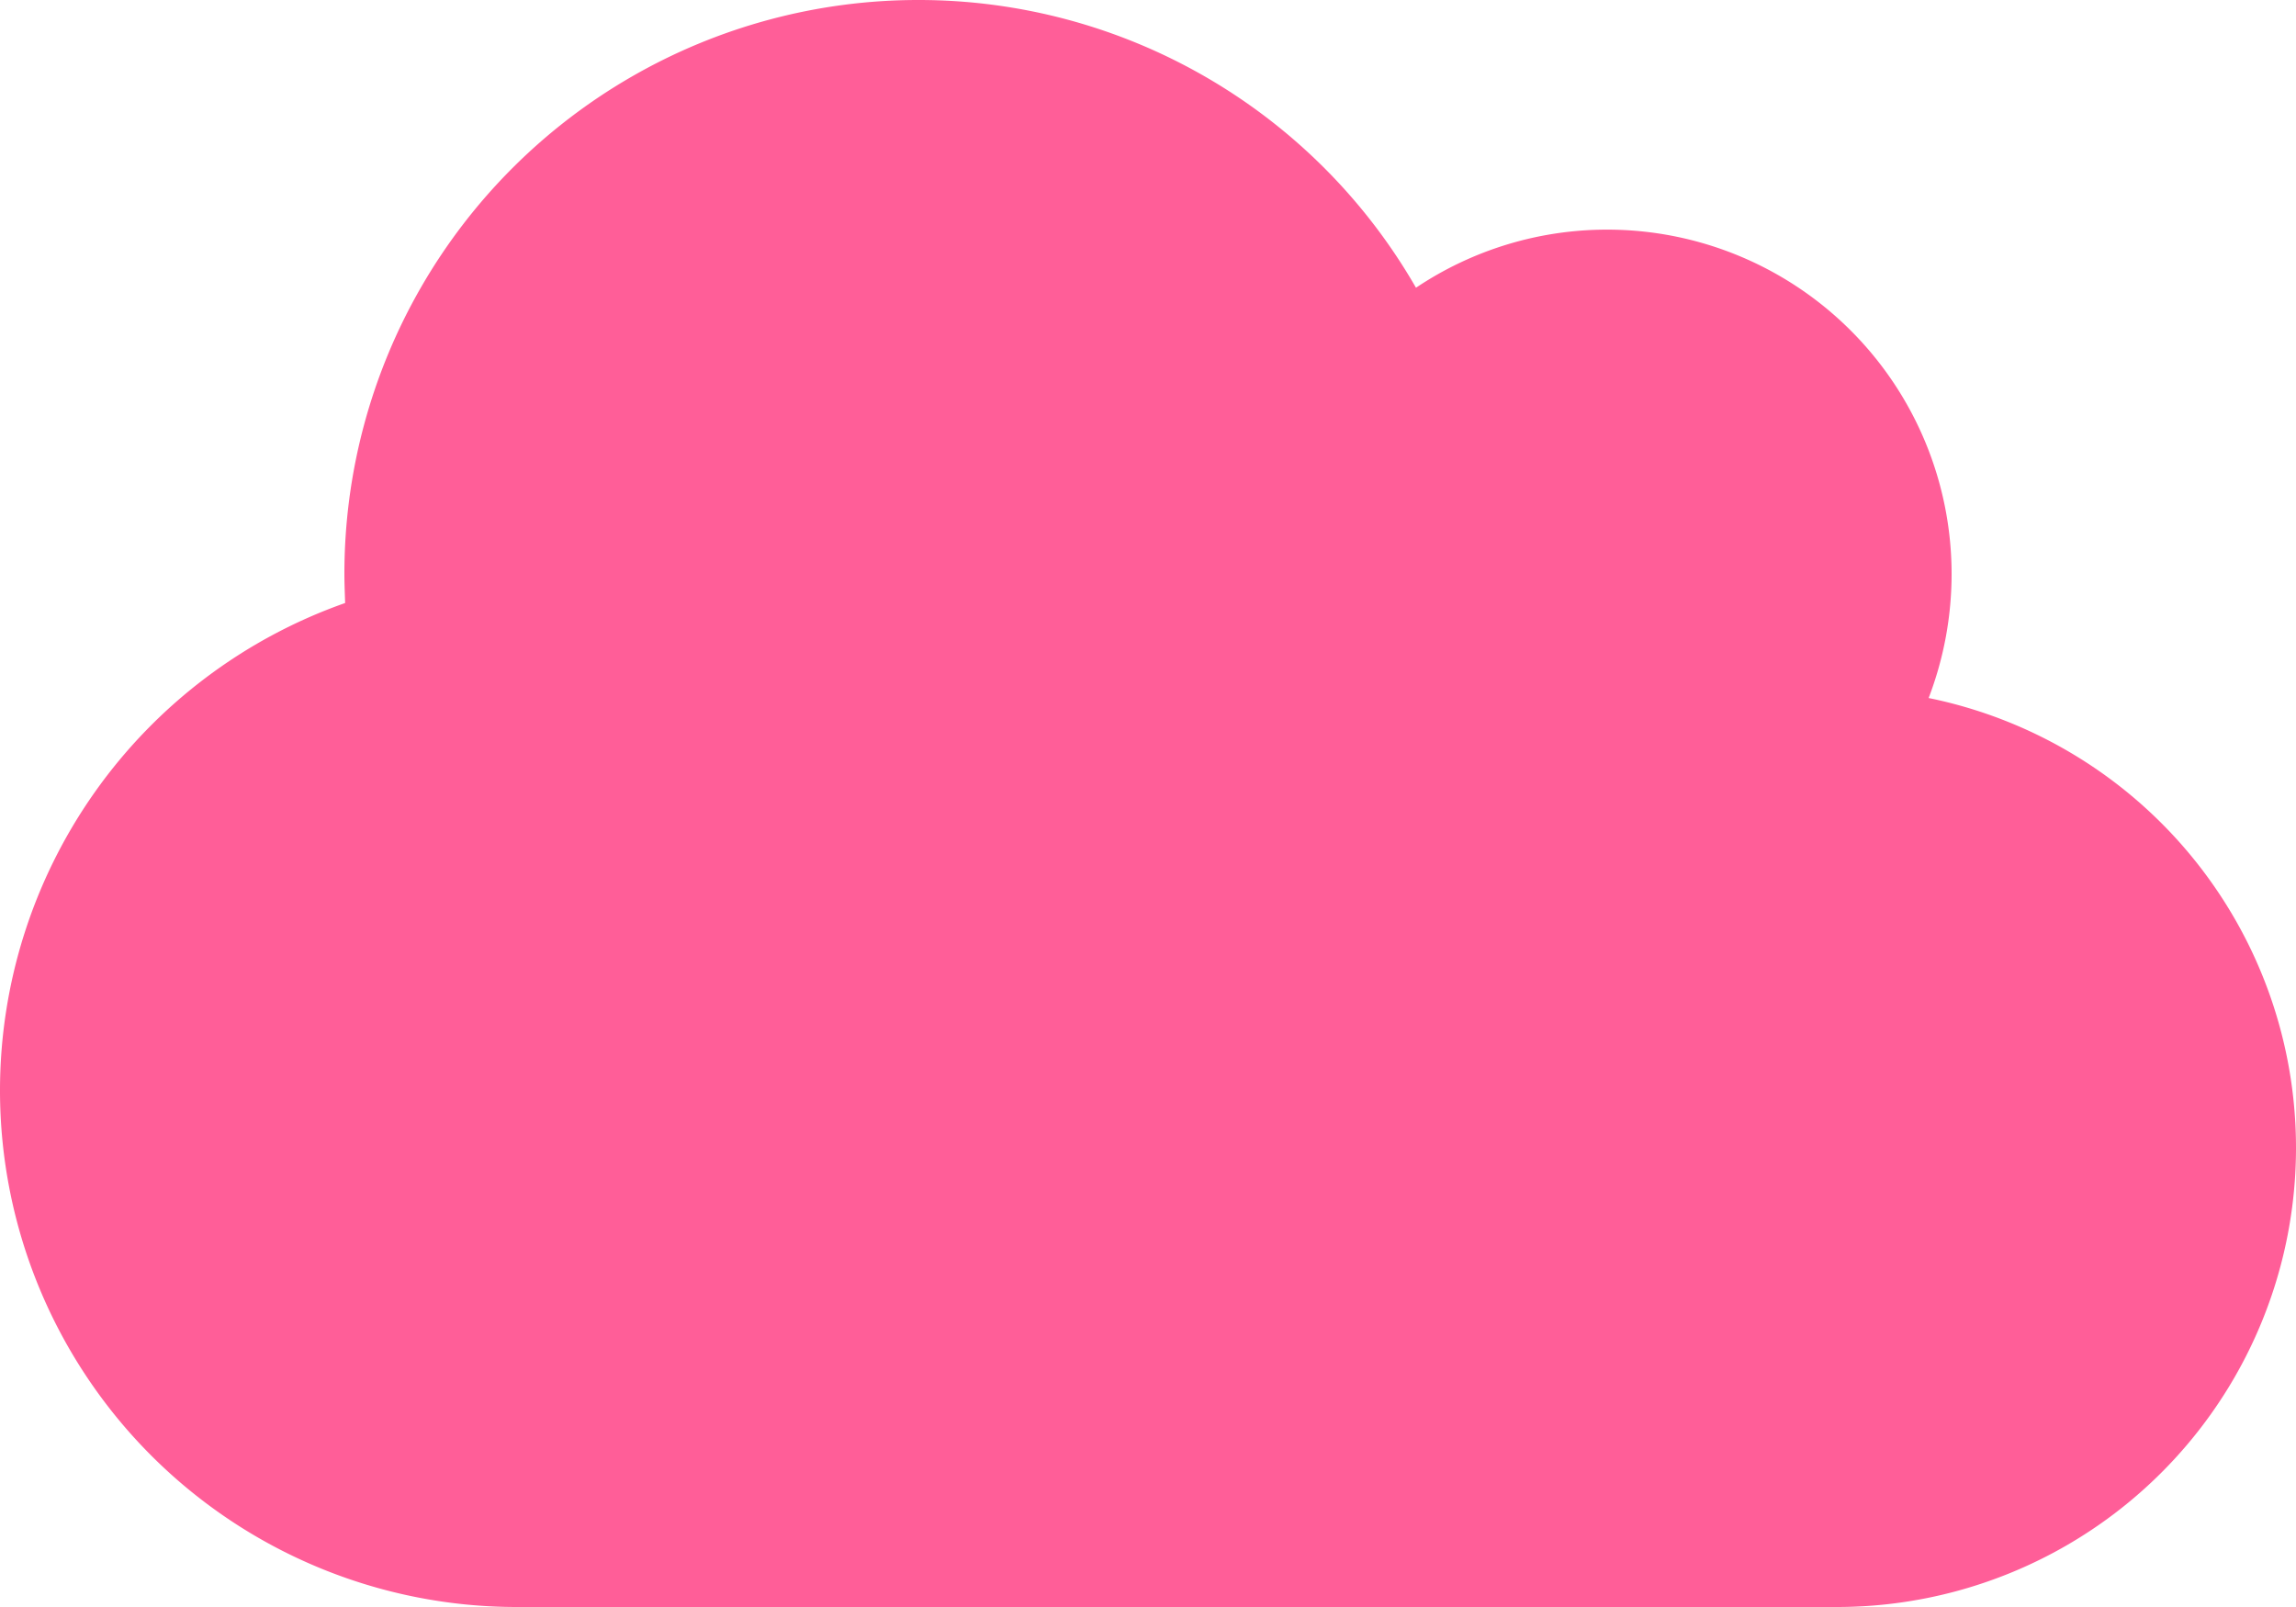 <svg xmlns="http://www.w3.org/2000/svg" width="37.5" height="26.25" viewBox="0 0 37.5 26.25"><path d="M37.5-5.625a7.5,7.5,0,0,1-7.5,7.5H8.438A8.44,8.44,0,0,1,0-6.562a8.443,8.443,0,0,1,5.637-7.963c-.005-.158-.012-.316-.012-.475A9.372,9.372,0,0,1,15-24.375a9.367,9.367,0,0,1,8.127,4.7,5.6,5.6,0,0,1,3.123-.949A5.626,5.626,0,0,1,31.875-15a5.664,5.664,0,0,1-.375,2.027A7.5,7.5,0,0,1,37.5-5.625Z" transform="translate(0 24.375)" fill="#ff5e98"/></svg>